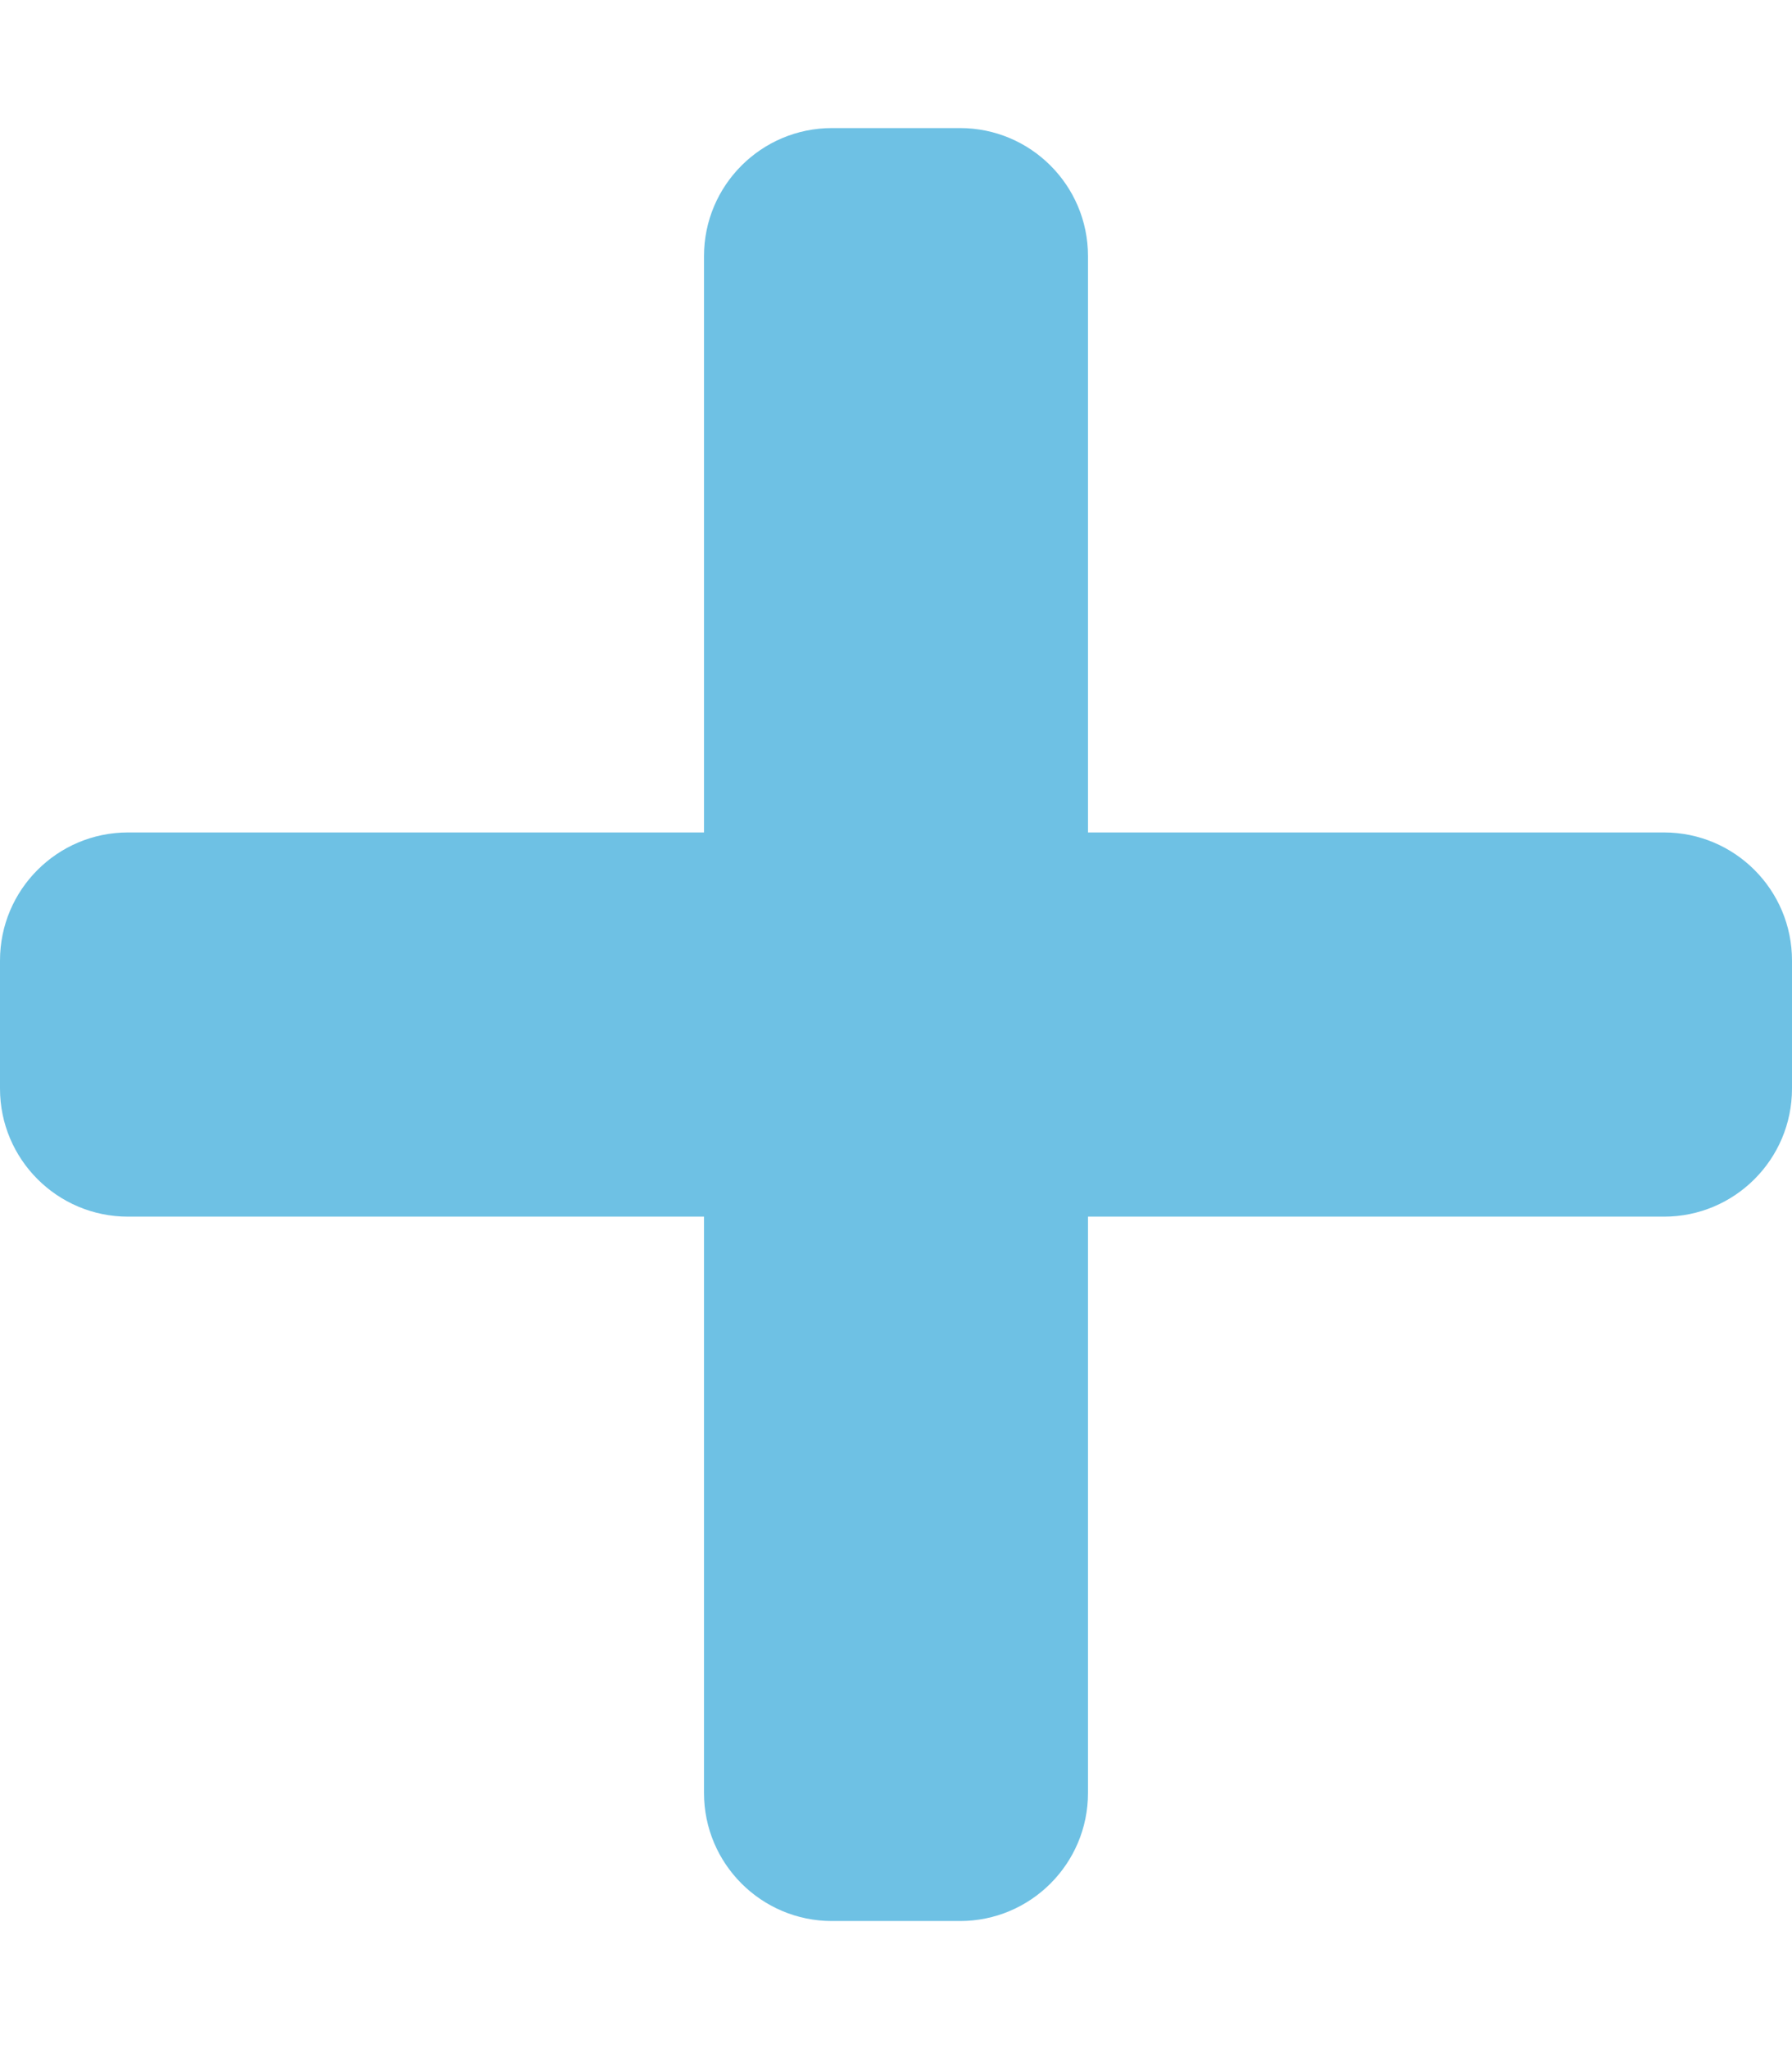 <svg aria-hidden="true" class="e-font-icon-svg e-fas-plus" viewBox="0 0 448 512" xmlns="http://www.w3.org/2000/svg" fill="rgb(110, 193, 228)" style="color: rgb(110, 193, 228);"><path d="M416 208H272V64c0-17.67-14.33-32-32-32h-32c-17.67 0-32 14.33-32 32v144H32c-17.67 0-32 14.33-32 32v32c0 17.67 14.33 32 32 32h144v144c0 17.67 14.33 32 32 32h32c17.67 0 32-14.33 32-32V304h144c17.67 0 32-14.33 32-32v-32c0-17.67-14.33-32-32-32z"></path></svg>